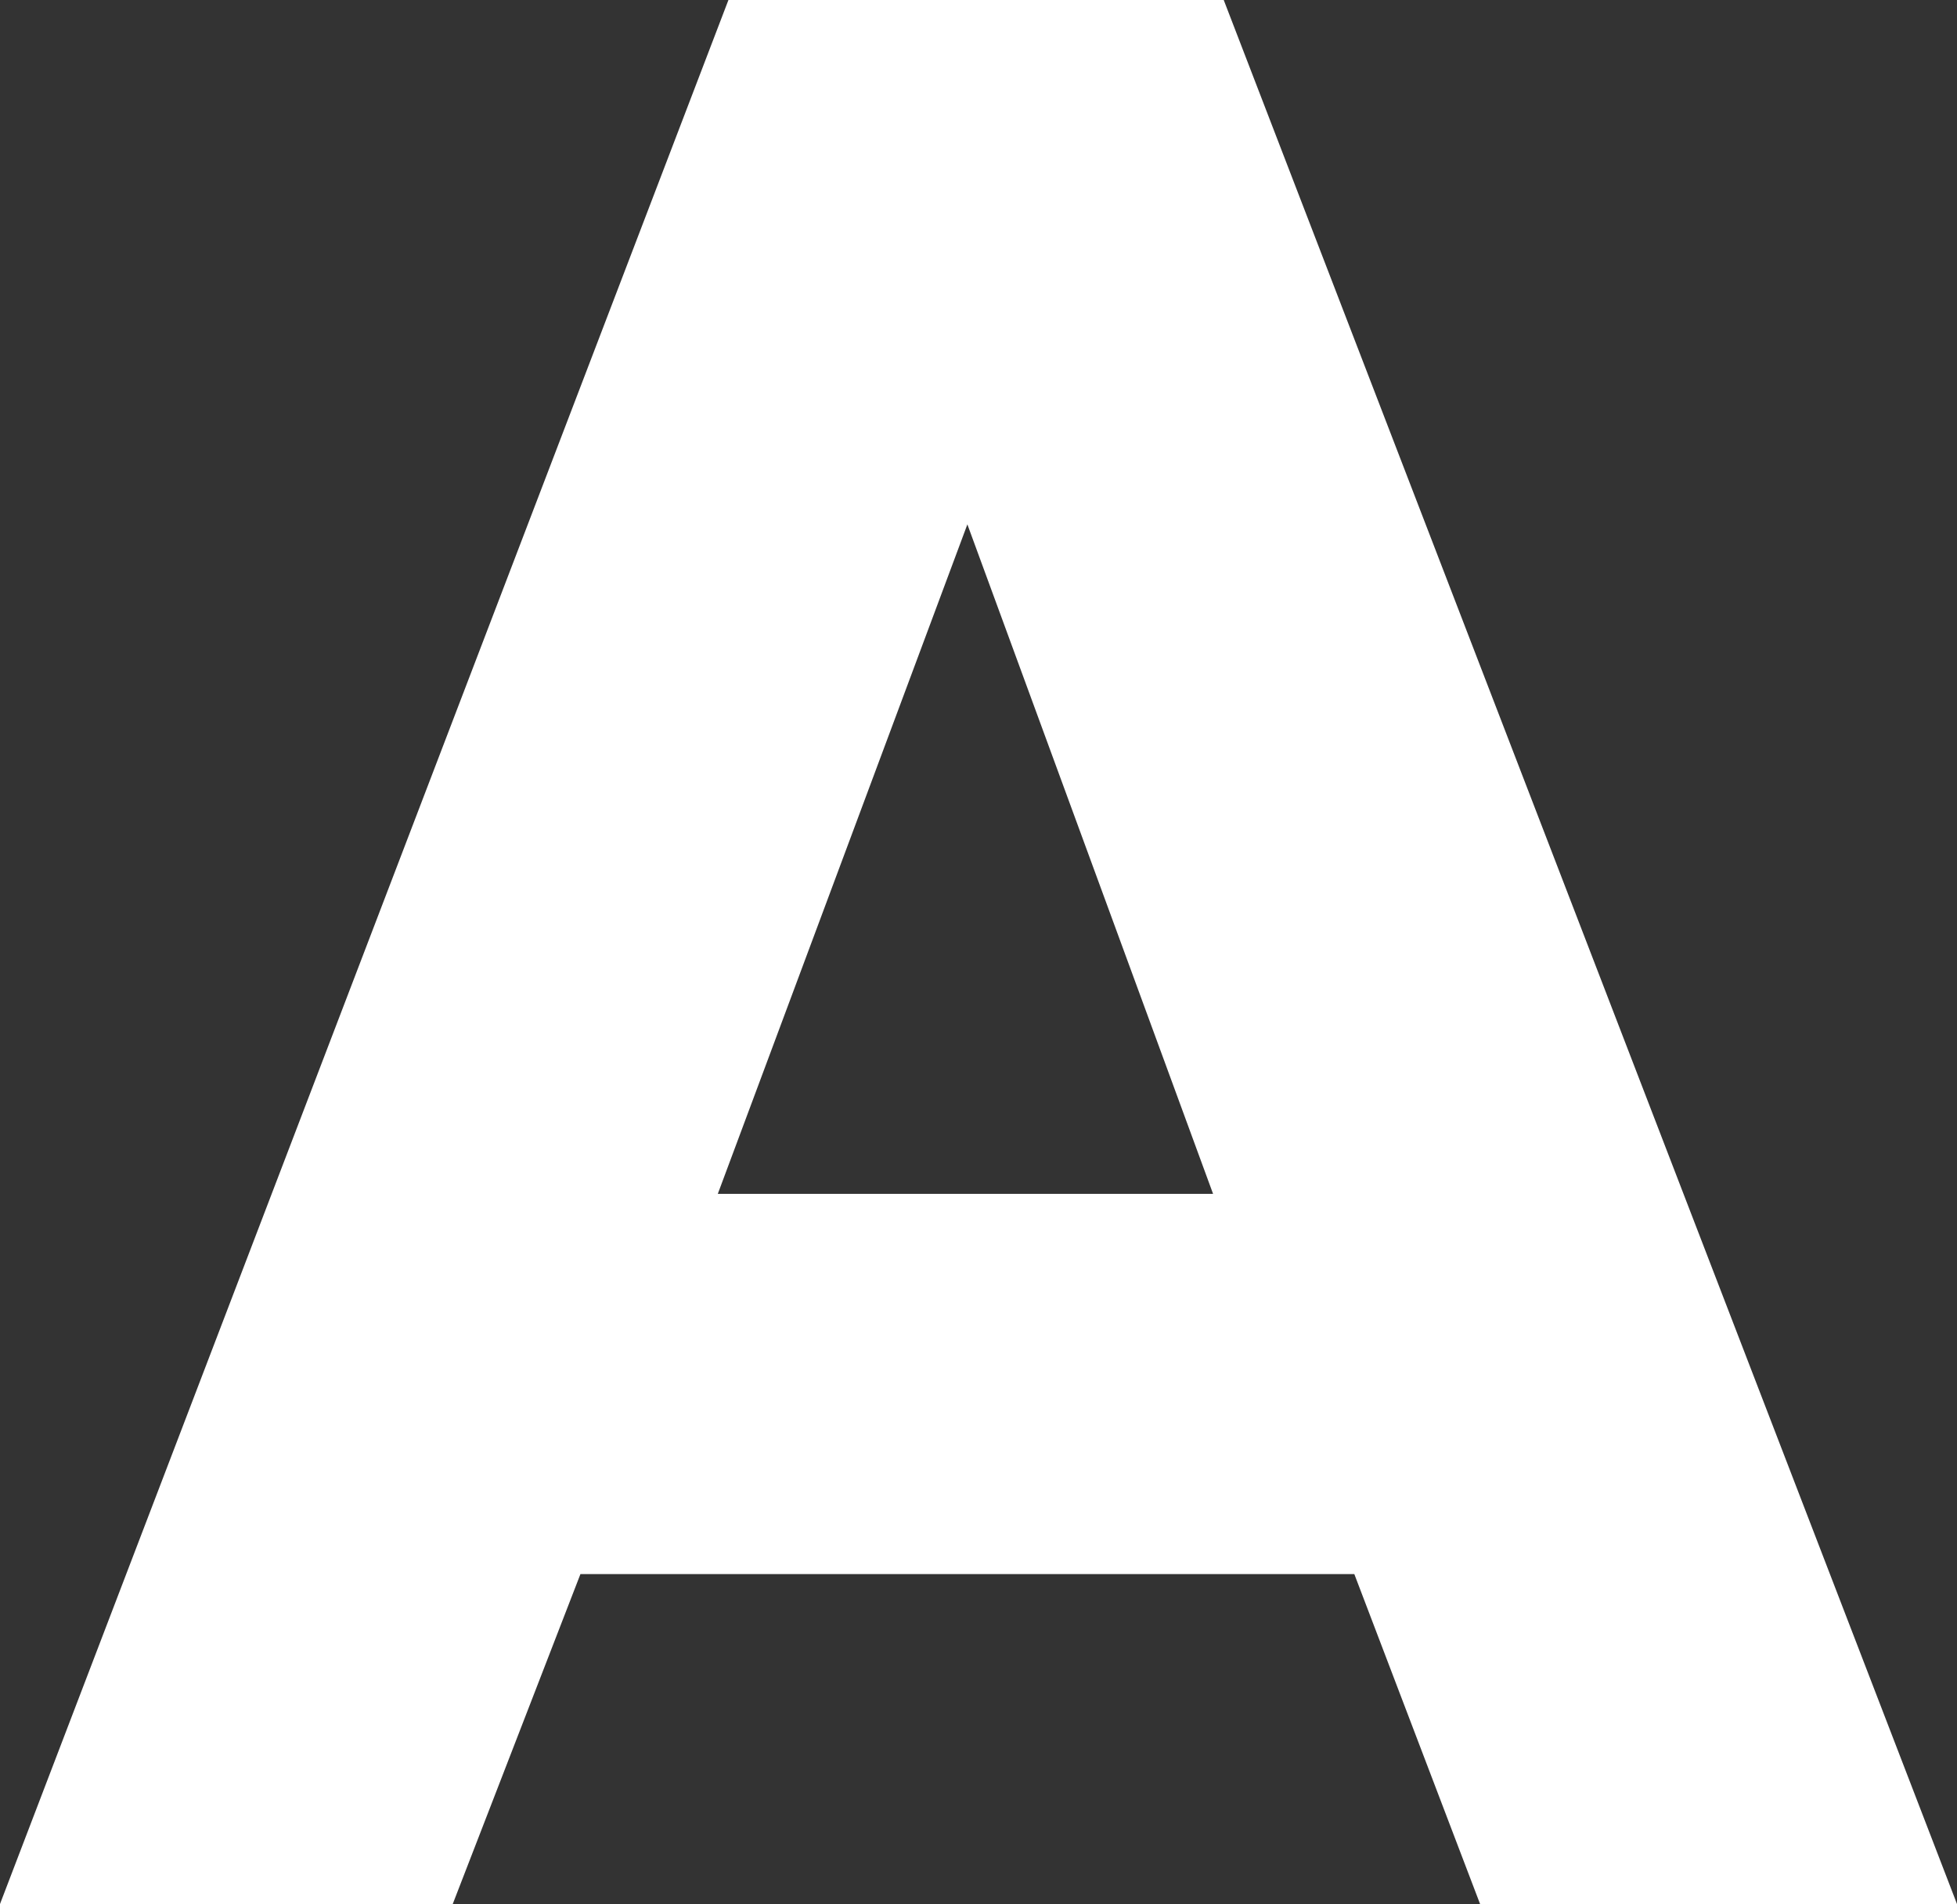 <?xml version="1.0" encoding="UTF-8"?> <svg xmlns="http://www.w3.org/2000/svg" viewBox="0 0 20.23 19.68"><rect x="0" y="0" width="20.23" height="19.68" fill="#333333" stroke="none"/> <defs> <style>.cls-1{fill:#fff;}</style> </defs> <title>Asset 27</title> <g id="Layer_2" data-name="Layer 2"> <g id="Layer_1-2" data-name="Layer 1"> <path class="cls-1" d="M14,16.27H6L4.68,19.68H0L7.53,0h5.12l7.58,19.68H15.3Zm-1.46-3.93L10,5.42,7.42,12.34Z"></path> </g> </g> </svg> 
